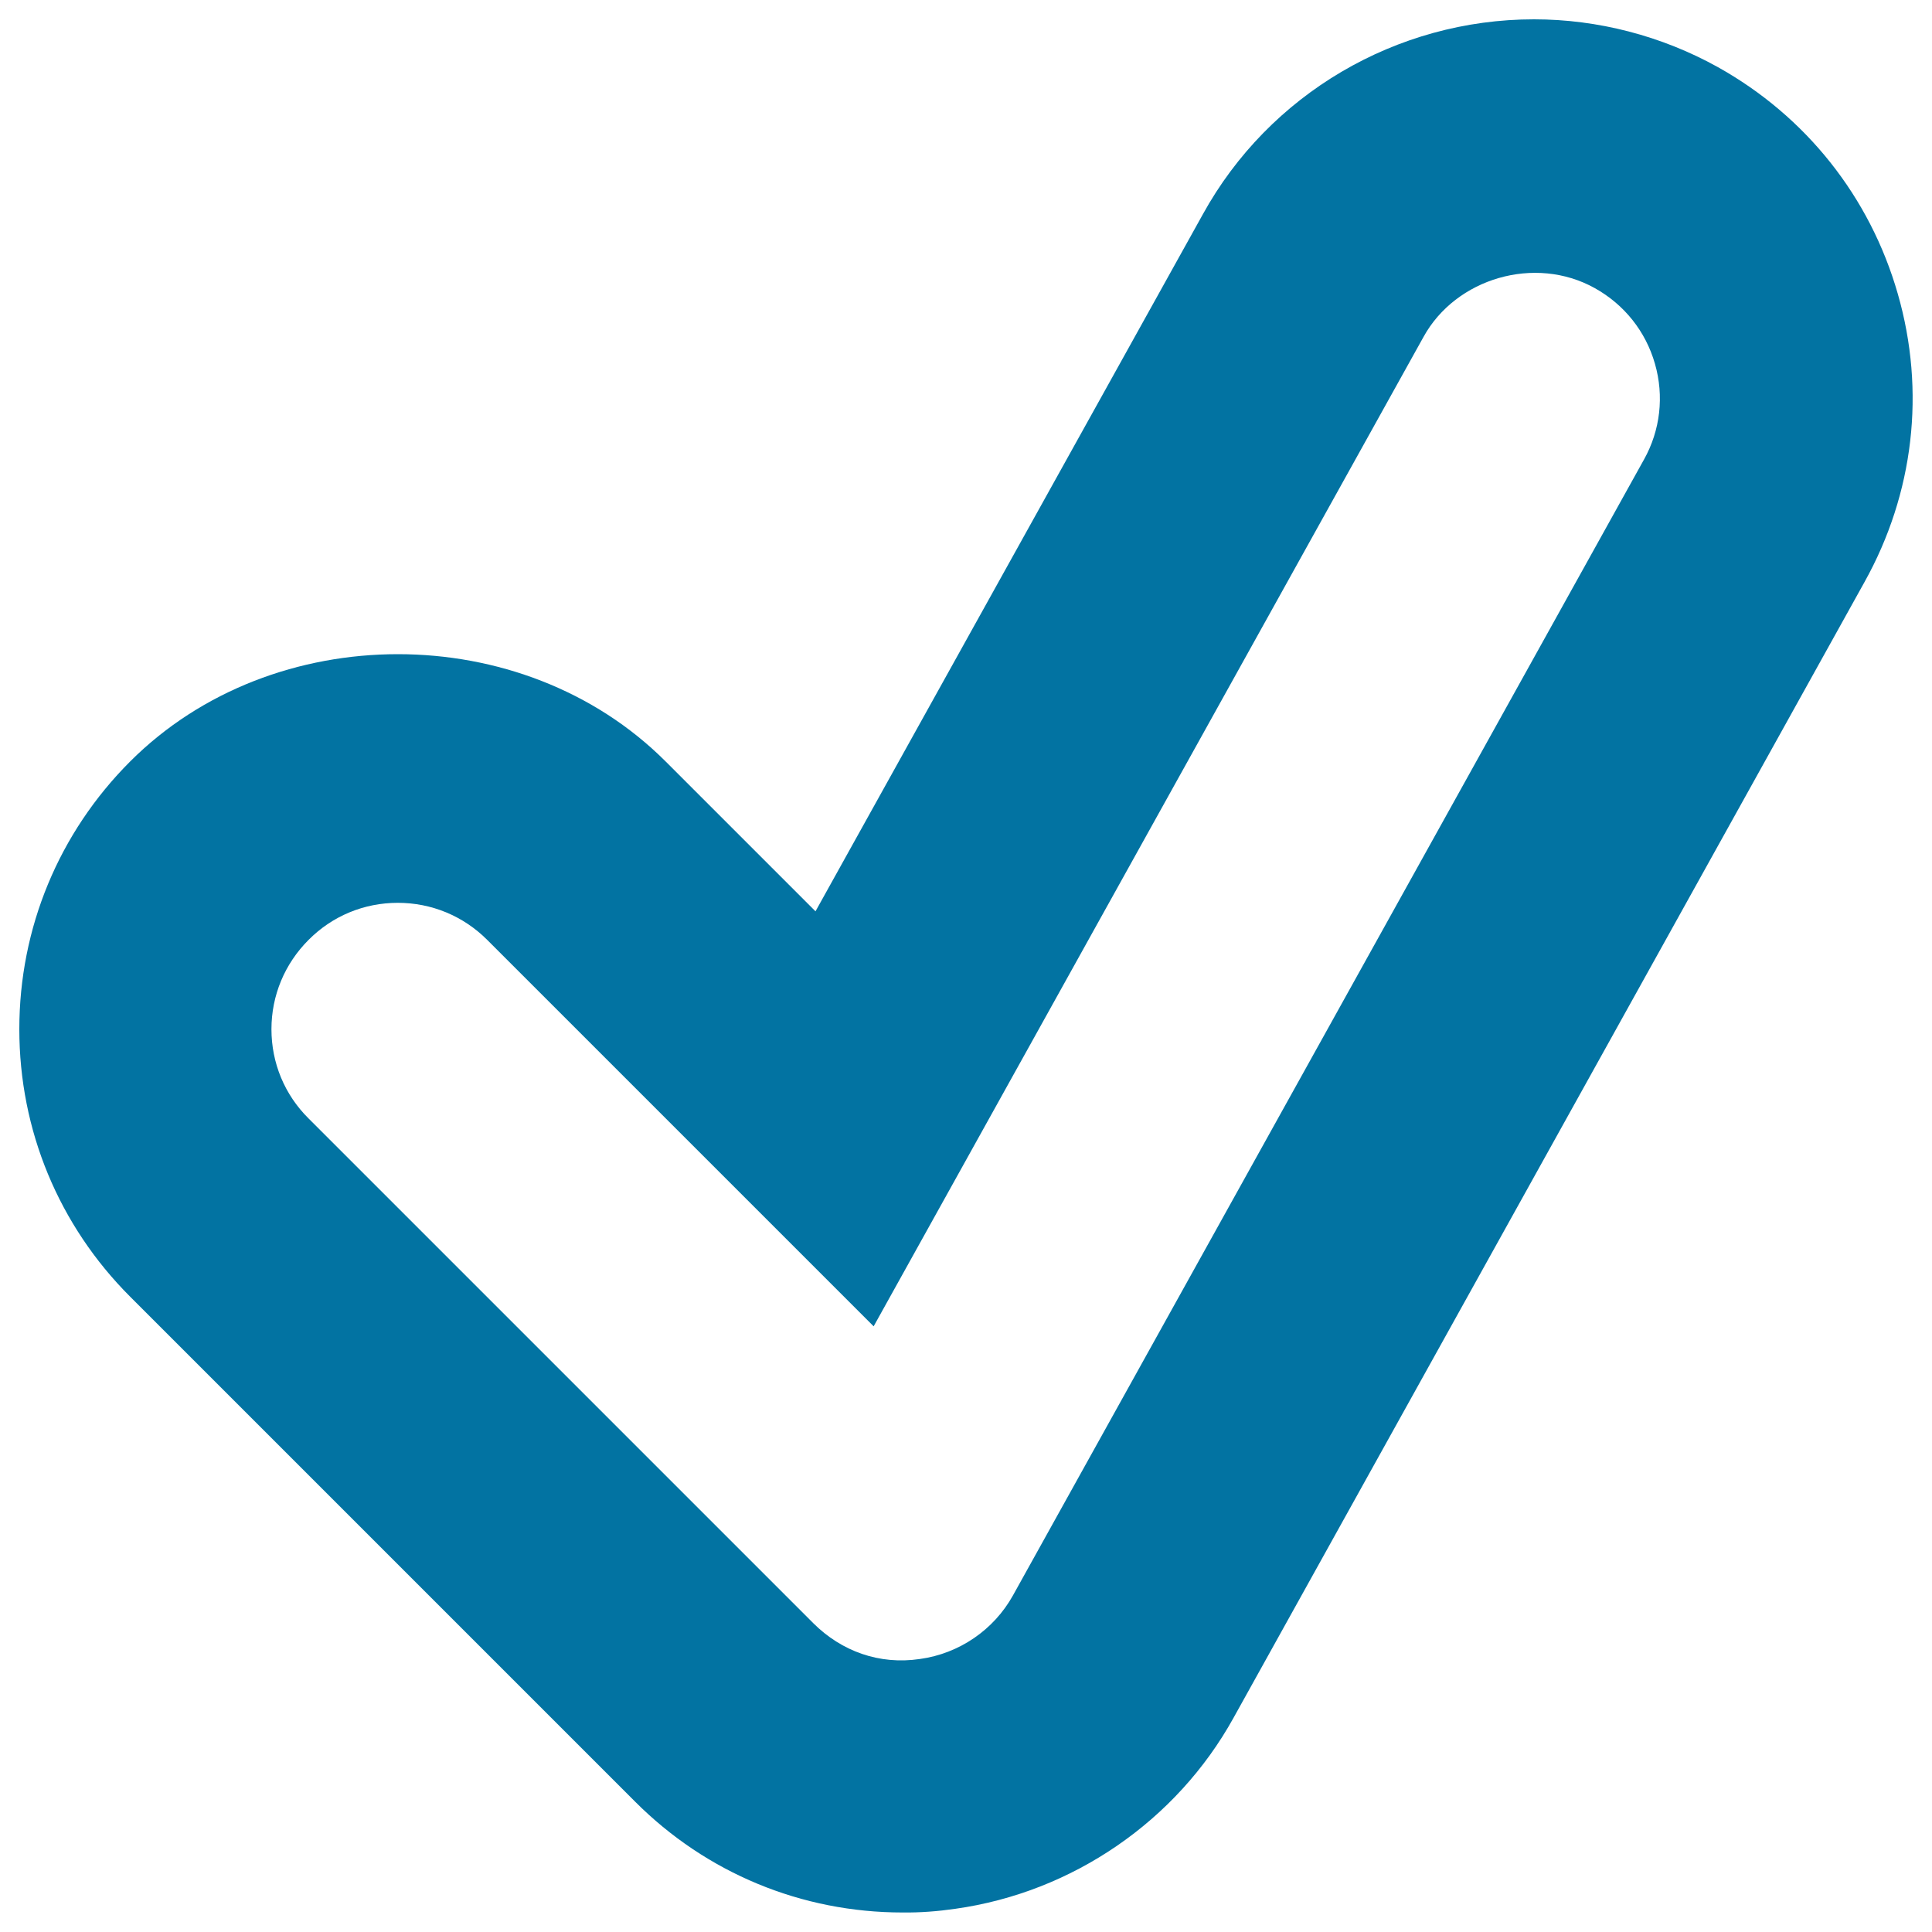 <svg xmlns="http://www.w3.org/2000/svg" viewBox="0 0 1000 1000" style="fill:#0273a2">
<title>Tick Outline SVG icon</title>
<path d="M467.2,989.9c-52.3,0-101.6-20.4-138.5-57.4L67.4,671.2C30.4,634.2,10,585,10,532.7c0-52.3,20.4-101.6,57.4-138.6c74-74,203.1-74,277.1,0l77.6,77.6l200.5-360.8C656.9,48.7,722.7,10,794,10c33.1,0,66.1,8.6,95.1,24.7c45.7,25.5,78.8,67.2,93.2,117.4c14.5,50.4,8.3,103.3-17.2,149.1L638.5,889.1c-29.6,53.5-83.5,90.4-144.1,98.9C485.4,989.3,476.4,990,467.2,989.9L467.2,989.9z M205.9,467.3c-17.5,0-33.9,6.8-46.2,19.2c-12.3,12.3-19.2,28.7-19.2,46.2c0,17.5,6.8,33.9,19.2,46.2L421,840.2c14.6,14.5,34.1,21.6,55.1,18.5c20.4-2.8,38.3-15.1,48.2-32.9l326.6-587.9c8.5-15.2,10.5-32.9,5.7-49.6c-4.8-16.8-15.9-30.7-31.2-39.2c-30.9-17.2-71.9-5.1-88.6,25.3L452.2,686.5l-200-200C239.8,474.1,223.4,467.3,205.9,467.3L205.9,467.3z"/>
</svg>